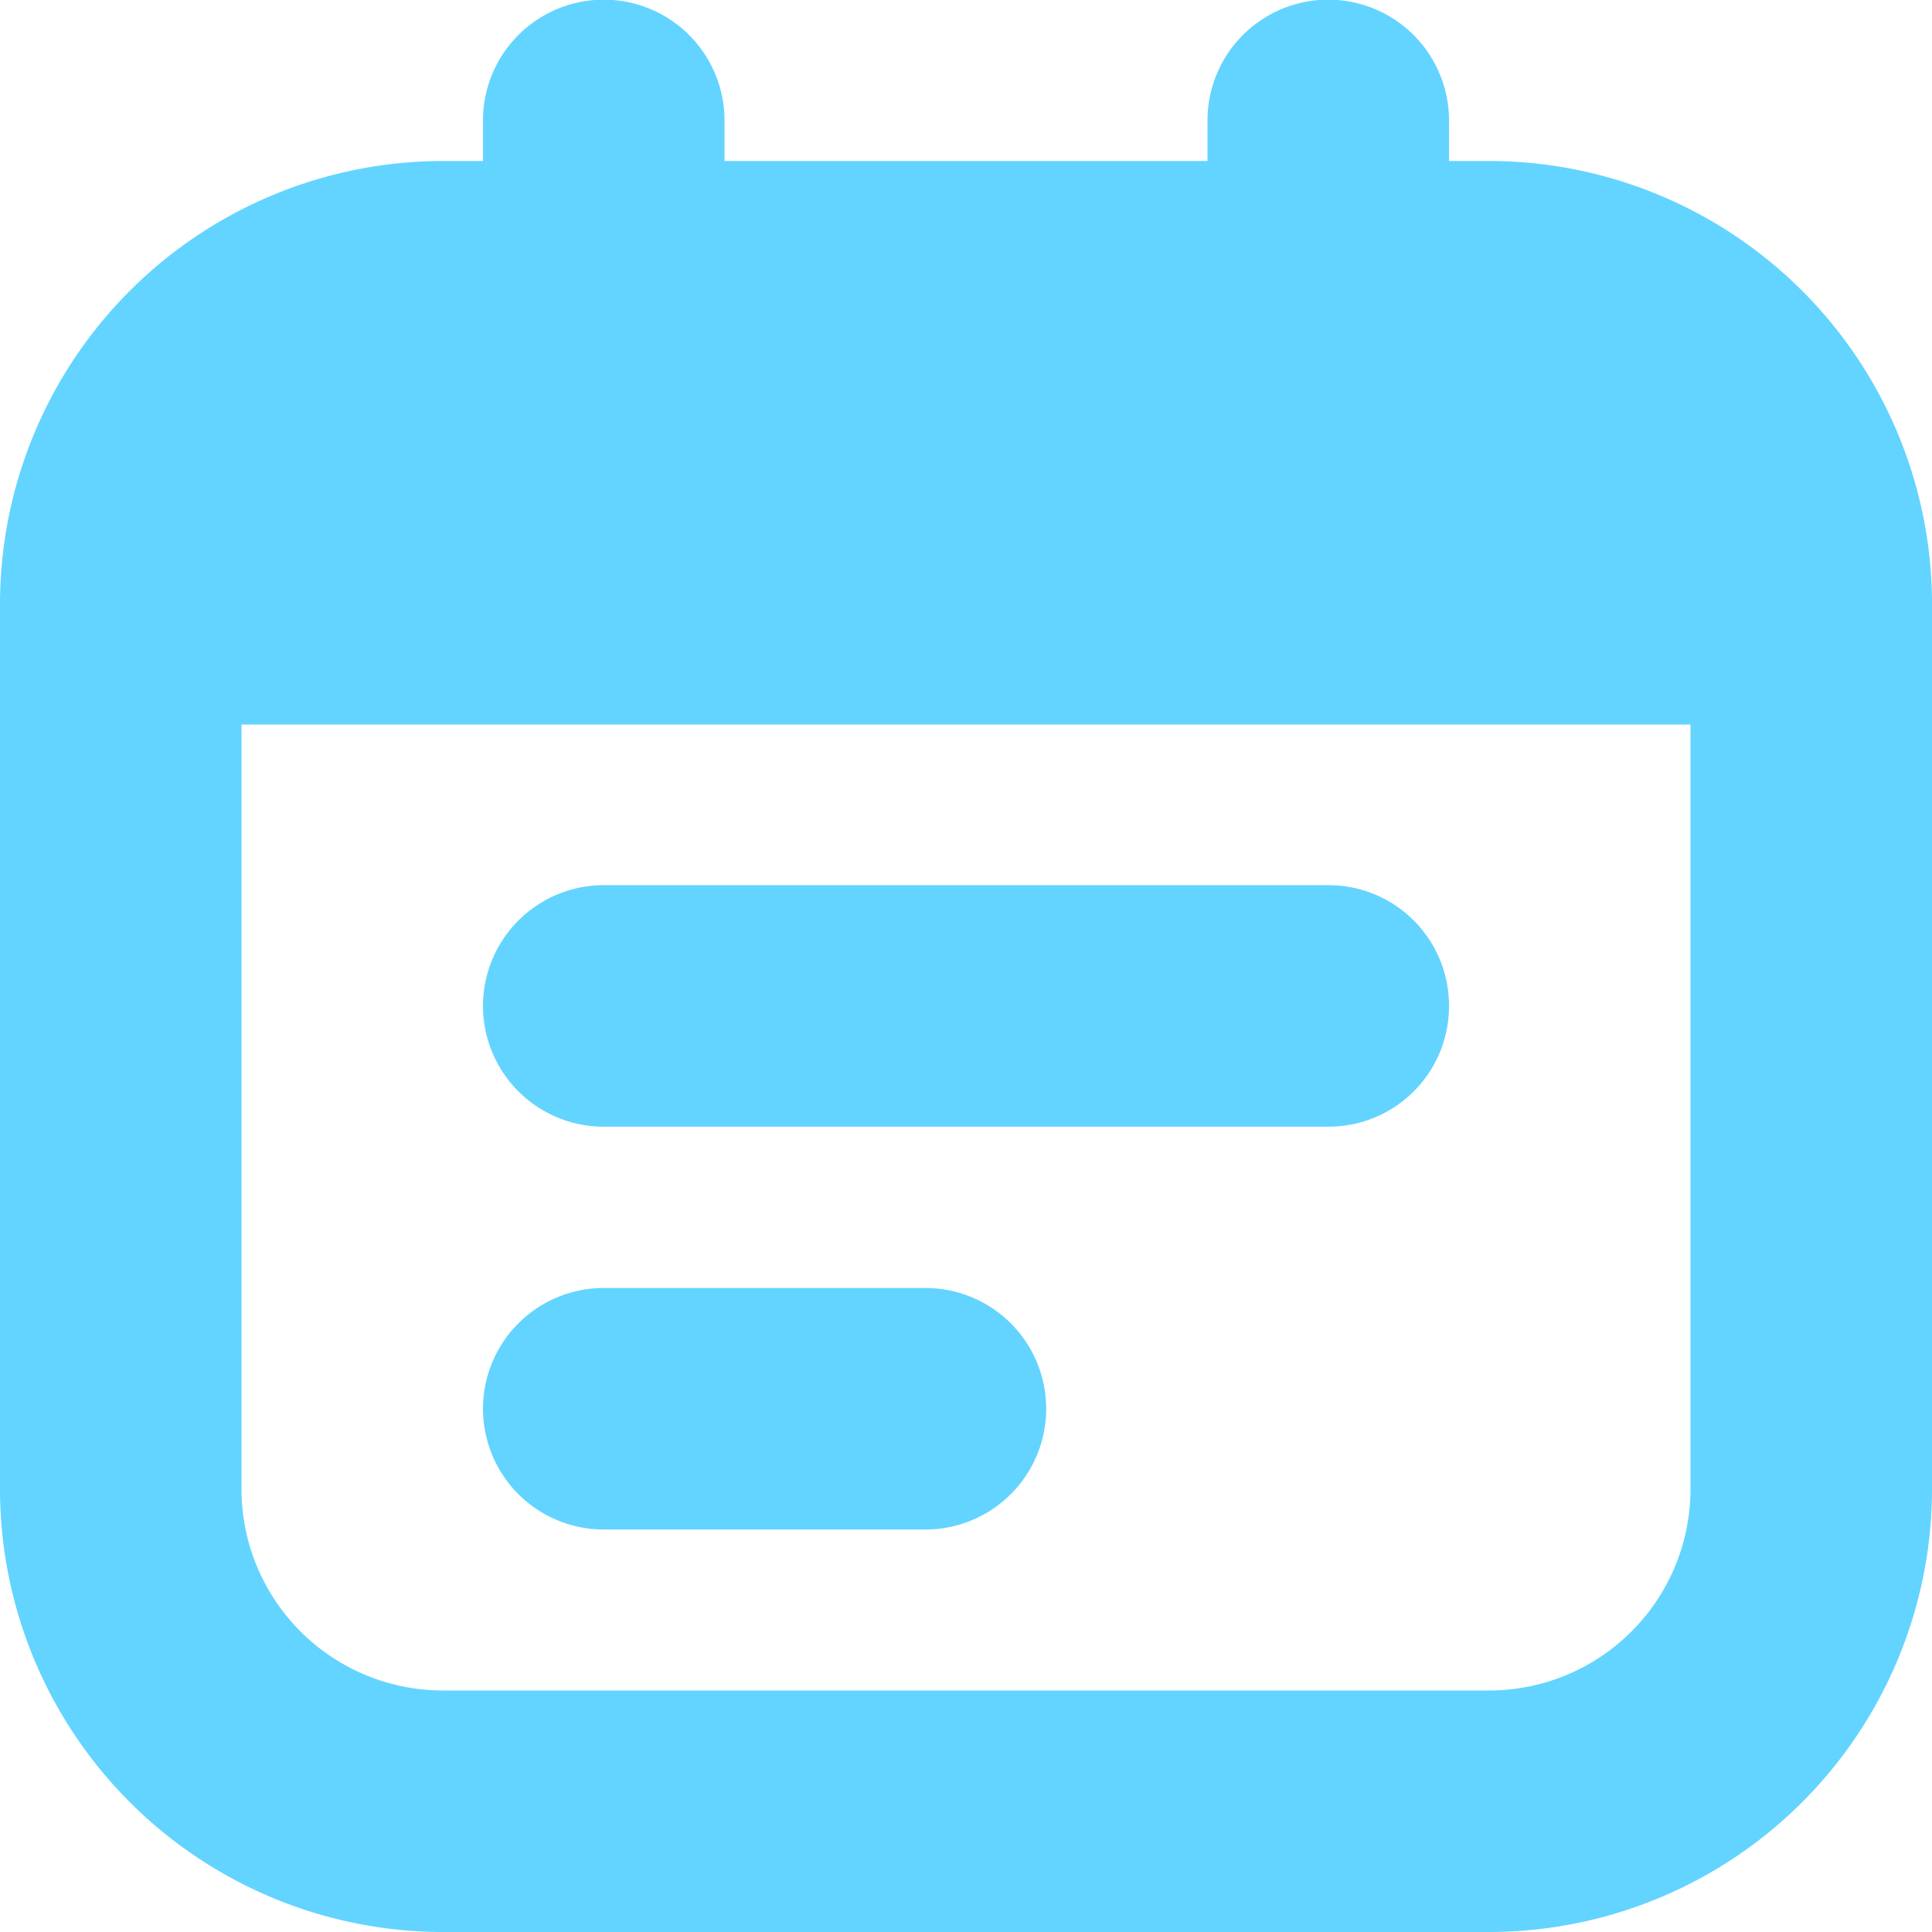<svg xmlns="http://www.w3.org/2000/svg" width="30.48" height="30.48" viewBox="0 0 30.48 30.48">
  <path id="linhas-de-calendario" d="M22.86,15.875a1.9,1.9,0,0,1-1.9,1.9H9.525a1.9,1.9,0,1,1,0-3.81h11.43A1.9,1.9,0,0,1,22.86,15.875ZM14.6,20.32H9.525a1.9,1.9,0,1,0,0,3.81H14.6a1.9,1.9,0,0,0,0-3.81ZM30.48,9.525v13.97a6.993,6.993,0,0,1-6.985,6.985H6.985A6.993,6.993,0,0,1,0,23.495V9.525A6.993,6.993,0,0,1,6.985,2.54H7.62V1.9a1.9,1.9,0,1,1,3.81,0V2.54h7.62V1.9a1.9,1.9,0,1,1,3.81,0V2.54h.635A6.993,6.993,0,0,1,30.48,9.525Zm-3.81,13.97V11.43H3.81V23.495A3.179,3.179,0,0,0,6.985,26.67h16.51A3.179,3.179,0,0,0,26.67,23.495Z" fill="#62d4ff"/>
</svg>
